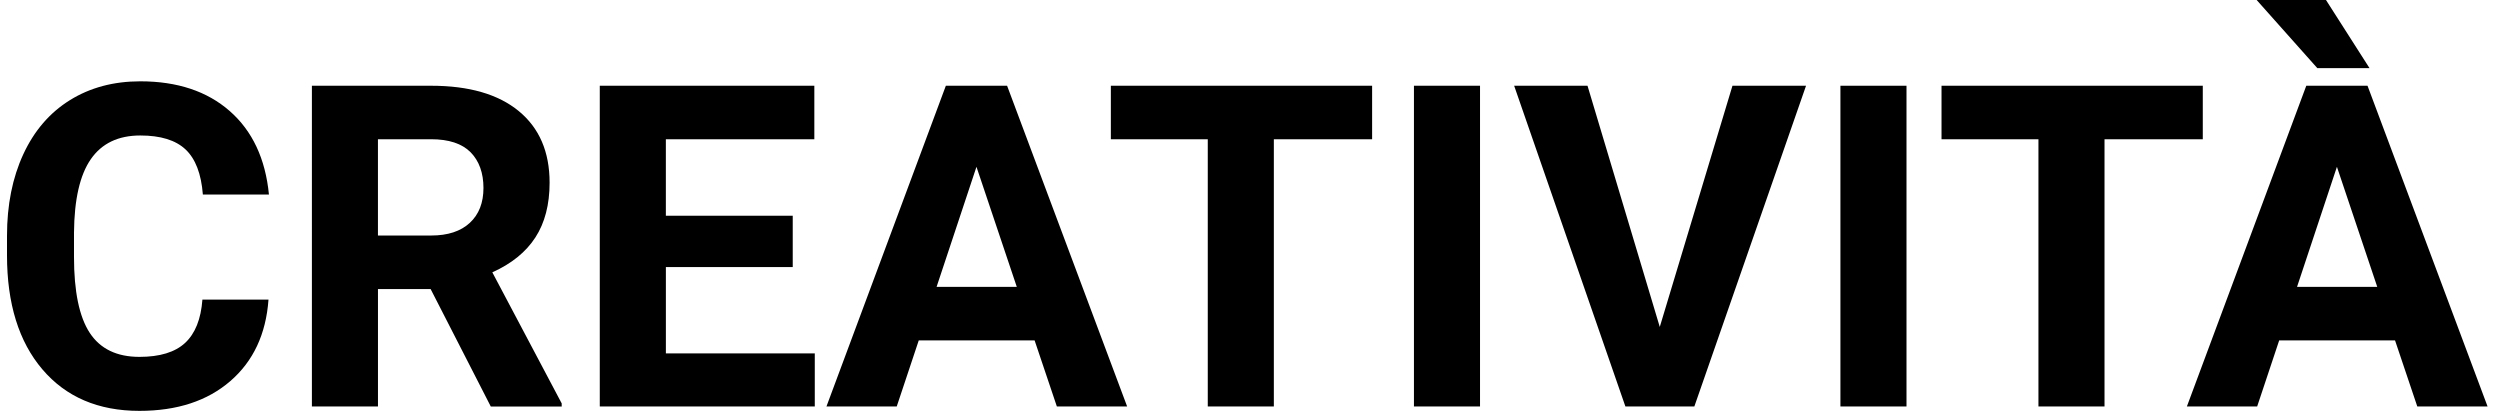 <?xml version="1.0" encoding="UTF-8"?>
<svg id="Capa_1" data-name="Capa 1" xmlns="http://www.w3.org/2000/svg" viewBox="0 0 892.2 149.16">
  <path d="M95.82,106.93c-.89,12.32-5.44,22.01-13.64,29.09-8.2,7.08-19.01,10.61-32.43,10.61-14.67,0-26.22-4.94-34.63-14.82-8.41-9.88-12.62-23.44-12.62-40.68v-7c0-11.01,1.94-20.7,5.82-29.09,3.88-8.38,9.42-14.82,16.63-19.3,7.21-4.48,15.58-6.72,25.12-6.72,13.21,0,23.85,3.54,31.92,10.61,8.07,7.08,12.74,17.01,13.99,29.79h-23.58c-.58-7.39-2.63-12.75-6.17-16.08-3.54-3.33-8.92-4.99-16.16-4.99-7.86,0-13.75,2.82-17.65,8.45-3.91,5.63-5.91,14.37-6.01,26.22v8.65c0,12.37,1.87,21.41,5.62,27.12,3.75,5.71,9.66,8.57,17.73,8.57,7.28,0,12.72-1.66,16.31-4.99,3.59-3.33,5.65-8.48,6.17-15.45h23.58Z"/>
  <path d="M153.68,103.16h-18.79v41.9h-23.58V30.6h42.53c13.52,0,23.95,3.01,31.29,9.04,7.34,6.03,11.01,14.54,11.01,25.55,0,7.81-1.69,14.32-5.07,19.54-3.38,5.22-8.5,9.37-15.37,12.46l24.76,46.78v1.1h-25.31l-21.46-41.9ZM134.89,84.05h19.02c5.92,0,10.51-1.51,13.76-4.52,3.25-3.01,4.87-7.17,4.87-12.46s-1.53-9.64-4.6-12.74c-3.07-3.09-7.77-4.64-14.11-4.64h-18.95v34.35Z"/>
  <path d="M282.92,95.3h-45.28v30.82h53.14v18.95h-76.73V30.6h76.57v19.1h-52.99v27.28h45.28v18.32Z"/>
  <path d="M369.24,121.47h-41.35l-7.86,23.58h-25.08l42.61-114.46h21.85l42.84,114.46h-25.08l-7.94-23.58ZM334.25,102.37h28.62l-14.39-42.84-14.23,42.84Z"/>
  <path d="M489.67,49.7h-35.06v95.36h-23.58V49.7h-34.59v-19.1h93.24v19.1Z"/>
  <path d="M528.19,145.06h-23.58V30.6h23.58v114.46Z"/>
  <path d="M592.34,116.68l25.94-86.08h26.26l-39.86,114.46h-24.61l-39.7-114.46h26.18l25.79,86.08Z"/>
  <path d="M680.39,145.06h-23.58V30.6h23.58v114.46Z"/>
  <path d="M786.12,49.7h-35.06v95.36h-23.58V49.7h-34.59v-19.1h93.24v19.1Z"/>
  <path d="M854.75,121.47h-41.35l-7.86,23.58h-25.08l42.61-114.46h21.85l42.84,114.46h-25.08l-7.94-23.58ZM845.63,24.31h-18.63L805.3-.06h24.76l15.57,24.37ZM819.77,102.37h28.62l-14.39-42.84-14.23,42.84Z"/>
</svg>